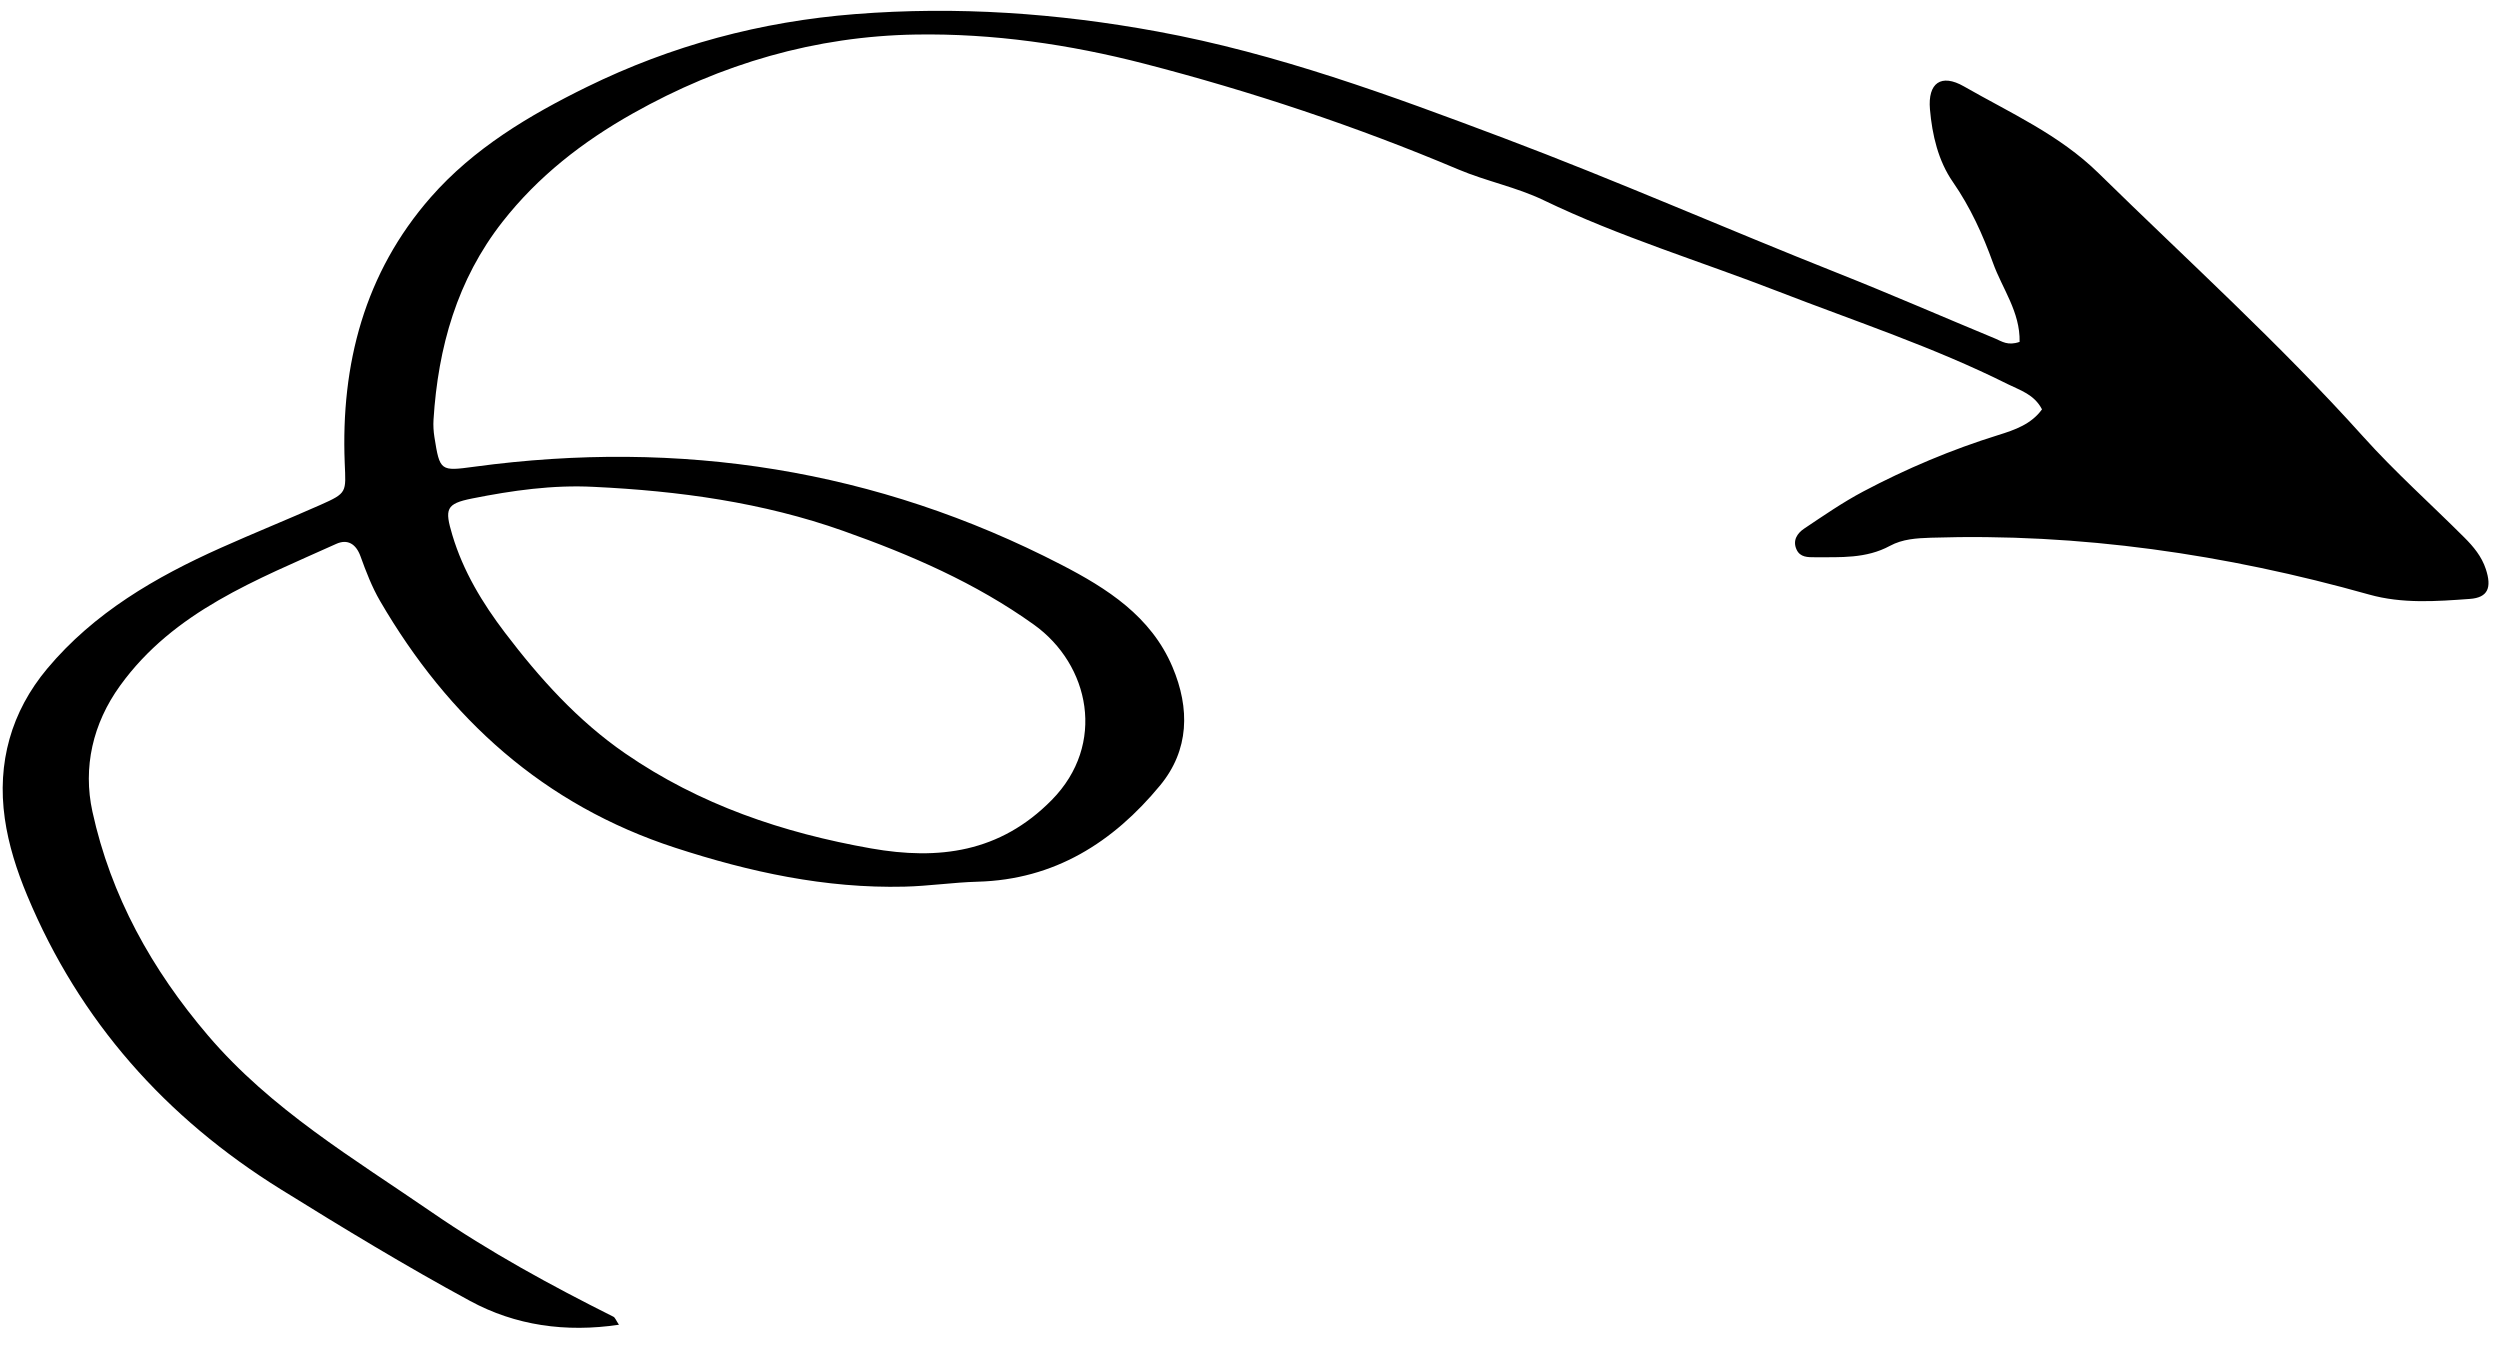 <?xml version="1.0" encoding="UTF-8"?>
<svg width="145px" height="78px" viewBox="0 0 145 78" version="1.1" xmlns="http://www.w3.org/2000/svg" xmlns:xlink="http://www.w3.org/1999/xlink">
    <title>Shape</title>
    <g id="Page-1" stroke="none" stroke-width="1" fill="none" fill-rule="evenodd">
        <path d="M91.237,83.713 C92.972,83.751 94.324,82.707 95.809,82.173 C97.44,81.586 99.045,80.86 100.513,79.842 C101.737,78.993 103.237,78.642 104.726,78.513 C106.256,78.381 106.813,79.161 106.054,80.486 C104.517,83.168 103.255,86.015 101.029,88.285 C95.972,93.443 91.124,98.804 85.741,103.642 C83.689,105.486 81.842,107.556 79.889,109.51 C79.363,110.036 78.796,110.51 78.061,110.753 C76.989,111.107 76.405,110.884 76.329,109.828 C76.187,107.878 76.041,105.908 76.583,103.982 C78.922,95.668 80.157,87.213 79.878,78.559 C79.851,77.737 79.803,76.922 79.407,76.193 C78.657,74.812 78.752,73.316 78.746,71.832 C78.744,71.428 78.74,70.986 79.186,70.779 C79.719,70.532 80.138,70.816 80.407,71.218 C81.157,72.34 81.931,73.457 82.561,74.647 C83.889,77.157 84.991,79.769 85.836,82.486 C86.132,83.437 86.462,84.39 87.323,85.012 C88.197,84.561 88.433,83.732 88.783,83.031 C90.936,78.73 92.435,74.161 94.171,69.689 C95.928,65.161 97.336,60.502 99.453,56.108 C100.21,54.537 100.552,52.783 101.239,51.158 C103.74,45.238 105.768,39.147 107.375,32.932 C108.492,28.611 109.135,24.165 109.063,19.703 C108.969,13.875 107.374,8.41 104.492,3.291 C102.841,0.357 100.835,-2.215 98.203,-4.278 C94.845,-6.911 90.923,-8.016 86.724,-8.28 C86.389,-8.301 86.046,-8.28 85.714,-8.228 C83.732,-7.913 83.73,-7.882 83.997,-5.908 C85.611,6.024 83.852,17.413 78.311,28.134 C76.946,30.775 75.327,33.331 72.386,34.578 C69.972,35.602 67.561,35.553 65.512,33.862 C62.212,31.139 60.045,27.736 59.927,23.277 C59.889,21.861 59.674,20.456 59.64,19.031 C59.53,14.445 60.489,10.056 61.897,5.735 C64.38,-1.885 69.381,-7.405 76.211,-11.381 C77.021,-11.852 77.915,-12.195 78.801,-12.515 C79.533,-12.78 79.813,-13.276 79.521,-13.922 C77.436,-18.53 75.628,-23.334 71.294,-26.461 C69.101,-28.044 66.558,-28.624 63.99,-28.063 C59.1,-26.995 54.83,-24.622 51.006,-21.359 C46.713,-17.695 43.891,-12.936 40.753,-8.375 C38.44,-5.014 36.512,-1.472 34.696,2.154 C34.646,2.254 34.489,2.301 34.231,2.475 C33.772,-0.617 34.185,-3.526 35.61,-6.156 C37.635,-9.893 39.846,-13.535 42.091,-17.147 C46.231,-23.808 51.836,-28.807 59.125,-31.846 C60.571,-32.449 62.067,-32.93 63.592,-33.146 C66.816,-33.602 69.785,-32.779 72.29,-30.681 C75.526,-27.971 77.595,-24.408 79.293,-20.611 C80.146,-18.703 80.93,-16.763 81.777,-14.852 C82.478,-13.269 82.506,-13.362 84.213,-13.43 C89.95,-13.658 95.238,-12.281 99.622,-8.442 C102.454,-5.962 104.382,-2.731 106.027,0.624 C108.43,5.528 109.818,10.698 110.249,16.179 C110.713,22.086 110.306,27.895 109.24,33.7 C107.963,40.647 105.533,47.222 103.056,53.798 C100.602,60.312 97.798,66.682 95.232,73.149 C94.012,76.225 92.687,79.259 91.421,82.317 C91.268,82.678 90.997,83.029 91.237,83.713 Z M82.828,1.018 C82.953,-1.37 82.616,-3.718 82.155,-6.036 C81.85,-7.569 81.546,-7.64 80.035,-7.189 C77.932,-6.561 76.084,-5.44 74.367,-4.134 C71.73,-2.127 69.276,0.069 67.366,2.841 C64.386,7.165 62.76,11.99 61.858,17.097 C61.167,21.009 61.612,24.571 64.664,27.576 C67.898,30.761 72.519,29.778 74.834,26.546 C77.262,23.155 78.887,19.396 80.271,15.492 C81.935,10.799 82.593,5.948 82.828,1.018 Z" id="Shape" fill="#000000" fill-rule="nonzero" transform="translate(72.245, 38.821) rotate(-90) translate(-72.245, -38.821)"></path>
    </g>
</svg>